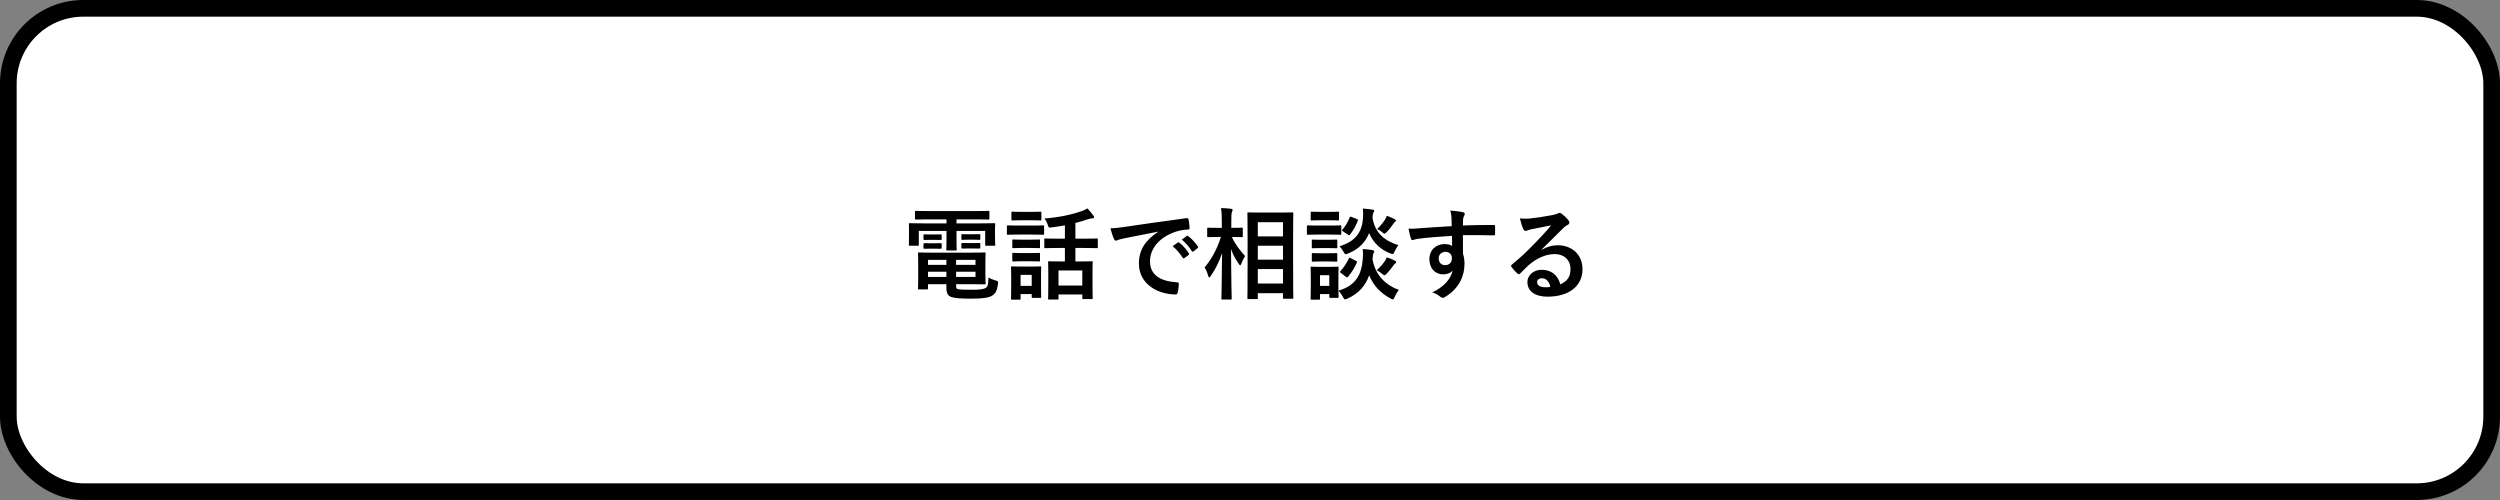 <?xml version="1.0" encoding="UTF-8"?>
<svg xmlns="http://www.w3.org/2000/svg" width="300" height="60" viewBox="0 0 300 60" fill="none">
  <rect x="0" y="0" width="300" height="60" fill="#808080" stroke="none"/>
  <rect x="1" y="1" width="298" height="58" rx="9" fill="white" stroke="black" stroke-width="2"></rect>
  <path d="M112.08 30.32H116.256C117.468 30.32 118.056 30.296 118.14 30.296C118.26 30.296 118.272 30.308 118.272 30.44C118.272 30.512 118.248 30.752 118.248 31.532V32.9C118.248 33.596 118.272 33.92 118.272 33.992C118.272 34.112 118.26 34.124 118.14 34.124C118.056 34.124 117.468 34.1 116.256 34.1H114.732V34.28C114.732 34.604 114.804 34.652 114.96 34.7C115.272 34.76 115.776 34.772 116.556 34.772C117.6 34.772 118.08 34.712 118.32 34.52C118.512 34.364 118.584 34.232 118.62 33.308C118.836 33.428 119.16 33.572 119.472 33.656C119.784 33.74 119.784 33.752 119.76 34.076C119.664 34.856 119.448 35.228 119.076 35.468C118.692 35.708 118.02 35.84 116.58 35.84C115.416 35.84 114.6 35.792 114.18 35.648C113.808 35.516 113.568 35.264 113.568 34.544V34.1H111.36V34.592C111.36 34.712 111.348 34.724 111.228 34.724H110.28C110.172 34.724 110.16 34.712 110.16 34.592C110.16 34.508 110.184 34.22 110.184 33.488V31.556C110.184 30.836 110.16 30.512 110.16 30.44C110.16 30.308 110.172 30.296 110.28 30.296C110.364 30.296 110.94 30.32 112.08 30.32ZM117.06 33.236V32.612H114.732V33.236H117.06ZM117.06 31.184H114.732V31.784H117.06V31.184ZM111.36 33.236H113.568V32.612H111.36V33.236ZM111.36 31.784H113.568V31.184H111.36V31.784ZM113.58 26.324H111.576C110.412 26.324 110.016 26.348 109.944 26.348C109.812 26.348 109.8 26.336 109.8 26.216V25.436C109.8 25.316 109.812 25.304 109.944 25.304C110.016 25.304 110.412 25.328 111.576 25.328H116.952C118.128 25.328 118.524 25.304 118.596 25.304C118.716 25.304 118.728 25.316 118.728 25.436V26.216C118.728 26.336 118.716 26.348 118.596 26.348C118.524 26.348 118.128 26.324 116.952 26.324H114.78V26.804H117.72C118.824 26.804 119.208 26.78 119.292 26.78C119.412 26.78 119.424 26.792 119.424 26.912C119.424 26.984 119.4 27.2 119.4 27.512V28.136C119.4 29.096 119.424 29.288 119.424 29.36C119.424 29.48 119.412 29.492 119.292 29.492H118.356C118.236 29.492 118.224 29.48 118.224 29.36V27.716H114.78V28.736C114.78 29.528 114.804 29.864 114.804 29.936C114.804 30.044 114.792 30.056 114.672 30.056H113.688C113.568 30.056 113.556 30.044 113.556 29.936C113.556 29.864 113.58 29.504 113.58 28.736V27.716H110.256V29.36C110.256 29.48 110.244 29.492 110.124 29.492H109.188C109.08 29.492 109.068 29.48 109.068 29.36C109.068 29.276 109.08 29.096 109.08 28.136V27.608C109.08 27.2 109.068 26.984 109.068 26.912C109.068 26.792 109.08 26.78 109.188 26.78C109.272 26.78 109.656 26.804 110.76 26.804H113.58V26.324ZM116.208 28.112H116.796C117.312 28.112 117.432 28.1 117.504 28.1C117.624 28.1 117.636 28.112 117.636 28.208V28.676C117.636 28.772 117.624 28.784 117.504 28.784C117.432 28.784 117.312 28.76 116.796 28.76H116.208C115.692 28.76 115.572 28.784 115.5 28.784C115.38 28.784 115.368 28.772 115.368 28.664V28.196C115.368 28.112 115.38 28.1 115.5 28.1C115.572 28.1 115.692 28.112 116.208 28.112ZM116.208 29.168H116.796C117.312 29.168 117.432 29.156 117.504 29.156C117.624 29.156 117.636 29.168 117.636 29.264V29.732C117.636 29.816 117.624 29.828 117.504 29.828C117.432 29.828 117.312 29.816 116.796 29.816H116.208C115.692 29.816 115.572 29.828 115.5 29.828C115.38 29.828 115.368 29.816 115.368 29.732V29.252C115.368 29.168 115.38 29.156 115.5 29.156C115.572 29.156 115.692 29.168 116.208 29.168ZM111.624 28.136H112.2C112.68 28.136 112.8 28.124 112.872 28.124C112.992 28.124 113.004 28.136 113.004 28.232V28.712C113.004 28.784 112.992 28.796 112.872 28.796C112.8 28.796 112.68 28.784 112.2 28.784H111.624C111.144 28.784 111.024 28.796 110.952 28.796C110.832 28.796 110.82 28.784 110.82 28.7V28.22C110.82 28.136 110.832 28.124 110.952 28.124C111.024 28.124 111.144 28.136 111.624 28.136ZM111.624 29.192H112.2C112.68 29.192 112.8 29.18 112.872 29.18C112.992 29.18 113.004 29.192 113.004 29.288V29.744C113.004 29.84 112.992 29.852 112.872 29.852C112.8 29.852 112.68 29.84 112.2 29.84H111.624C111.144 29.84 111.024 29.852 110.952 29.852C110.832 29.852 110.82 29.84 110.82 29.744V29.276C110.82 29.192 110.832 29.18 110.952 29.18C111.024 29.18 111.144 29.192 111.624 29.192ZM127.788 29.756H127.008C125.892 29.756 125.52 29.78 125.448 29.78C125.328 29.78 125.316 29.768 125.316 29.648V28.736C125.316 28.628 125.328 28.616 125.448 28.616C125.52 28.616 125.892 28.64 127.008 28.64H127.788V27.044C127.248 27.14 126.696 27.224 126.132 27.296C125.844 27.332 125.844 27.32 125.748 27.032C125.64 26.672 125.484 26.396 125.328 26.216C127.056 26.096 128.664 25.748 129.876 25.304C130.116 25.22 130.308 25.124 130.488 25.004C130.752 25.28 131.028 25.616 131.208 25.868C131.268 25.952 131.292 26 131.292 26.072C131.292 26.156 131.22 26.204 131.052 26.204C130.932 26.204 130.74 26.252 130.584 26.3C130.104 26.468 129.588 26.624 129.048 26.756V28.64H130.032C131.148 28.64 131.532 28.616 131.604 28.616C131.724 28.616 131.736 28.628 131.736 28.736V29.648C131.736 29.768 131.724 29.78 131.604 29.78C131.532 29.78 131.148 29.756 130.032 29.756H129.048V31.376H129.552C130.56 31.376 130.92 31.352 130.992 31.352C131.112 31.352 131.124 31.364 131.124 31.484C131.124 31.556 131.1 31.892 131.1 32.66V33.74C131.1 35.384 131.124 35.696 131.124 35.768C131.124 35.876 131.112 35.888 130.992 35.888H130.008C129.888 35.888 129.876 35.876 129.876 35.768V35.336H127.02V35.828C127.02 35.936 127.008 35.948 126.888 35.948H125.904C125.784 35.948 125.772 35.936 125.772 35.828C125.772 35.744 125.796 35.432 125.796 33.776V32.84C125.796 31.892 125.772 31.556 125.772 31.484C125.772 31.364 125.784 31.352 125.904 31.352C125.988 31.352 126.336 31.376 127.344 31.376H127.788V29.756ZM127.02 32.456V34.268H129.876V32.456H127.02ZM124.92 33.02V33.884C124.92 35.276 124.944 35.54 124.944 35.612C124.944 35.732 124.932 35.744 124.812 35.744H123.936C123.816 35.744 123.804 35.732 123.804 35.612V35.288H122.472V35.84C122.472 35.948 122.46 35.96 122.34 35.96H121.464C121.332 35.96 121.32 35.948 121.32 35.84C121.32 35.756 121.344 35.48 121.344 34.028V33.224C121.344 32.468 121.32 32.18 121.32 32.096C121.32 31.976 121.332 31.964 121.464 31.964C121.536 31.964 121.788 31.988 122.556 31.988H123.708C124.488 31.988 124.728 31.964 124.812 31.964C124.932 31.964 124.944 31.976 124.944 32.096C124.944 32.168 124.92 32.456 124.92 33.02ZM123.804 32.984H122.472V34.304H123.804V32.984ZM122.232 27.068H123.876C124.788 27.068 125.088 27.044 125.16 27.044C125.28 27.044 125.292 27.056 125.292 27.176V28.028C125.292 28.16 125.28 28.172 125.16 28.172C125.088 28.172 124.788 28.148 123.876 28.148H122.232C121.32 28.148 121.02 28.172 120.948 28.172C120.84 28.172 120.828 28.16 120.828 28.028V27.176C120.828 27.056 120.84 27.044 120.948 27.044C121.02 27.044 121.32 27.068 122.232 27.068ZM122.592 25.424H123.744C124.512 25.424 124.752 25.4 124.824 25.4C124.956 25.4 124.968 25.412 124.968 25.532V26.324C124.968 26.444 124.956 26.456 124.824 26.456C124.752 26.456 124.512 26.432 123.744 26.432H122.592C121.812 26.432 121.572 26.456 121.5 26.456C121.38 26.456 121.368 26.444 121.368 26.324V25.532C121.368 25.412 121.38 25.4 121.5 25.4C121.572 25.4 121.812 25.424 122.592 25.424ZM122.628 28.76H123.648C124.38 28.76 124.584 28.736 124.656 28.736C124.788 28.736 124.8 28.748 124.8 28.868V29.648C124.8 29.768 124.788 29.78 124.656 29.78C124.584 29.78 124.38 29.756 123.648 29.756H122.628C121.896 29.756 121.68 29.78 121.608 29.78C121.488 29.78 121.476 29.768 121.476 29.648V28.868C121.476 28.748 121.488 28.736 121.608 28.736C121.68 28.736 121.896 28.76 122.628 28.76ZM122.628 30.368H123.648C124.38 30.368 124.584 30.344 124.656 30.344C124.788 30.344 124.8 30.356 124.8 30.476V31.244C124.8 31.364 124.788 31.376 124.656 31.376C124.584 31.376 124.38 31.352 123.648 31.352H122.628C121.896 31.352 121.68 31.376 121.608 31.376C121.488 31.376 121.476 31.364 121.476 31.244V30.476C121.476 30.356 121.488 30.344 121.608 30.344C121.68 30.344 121.896 30.368 122.628 30.368ZM138.972 27.824V27.8C137.508 28.076 136.224 28.328 134.94 28.592C134.484 28.7 134.364 28.724 134.184 28.784C134.1 28.82 134.016 28.88 133.92 28.88C133.836 28.88 133.74 28.808 133.692 28.7C133.536 28.376 133.404 27.956 133.248 27.404C133.86 27.38 134.22 27.332 135.156 27.2C136.632 26.984 139.272 26.588 142.368 26.18C142.548 26.156 142.608 26.228 142.62 26.312C142.68 26.588 142.74 27.032 142.752 27.368C142.752 27.512 142.68 27.548 142.524 27.548C141.96 27.584 141.576 27.644 141.06 27.812C139.02 28.508 138 29.912 138 31.352C138 32.9 139.104 33.74 141.192 33.872C141.384 33.872 141.456 33.92 141.456 34.052C141.456 34.364 141.408 34.784 141.324 35.084C141.288 35.264 141.24 35.336 141.096 35.336C138.984 35.336 136.668 34.124 136.668 31.628C136.668 29.924 137.52 28.772 138.972 27.824ZM140.712 29.54L141.348 29.096C141.408 29.048 141.456 29.06 141.528 29.12C141.9 29.408 142.332 29.888 142.668 30.404C142.716 30.476 142.716 30.536 142.632 30.596L142.128 30.968C142.044 31.028 141.984 31.016 141.924 30.932C141.564 30.38 141.18 29.924 140.712 29.54ZM141.816 28.748L142.416 28.316C142.488 28.268 142.524 28.28 142.596 28.34C143.04 28.676 143.472 29.156 143.736 29.576C143.784 29.648 143.796 29.72 143.7 29.792L143.22 30.164C143.124 30.236 143.064 30.2 143.016 30.128C142.692 29.612 142.308 29.156 141.816 28.748ZM150.792 35.888H149.82C149.7 35.888 149.688 35.876 149.688 35.768C149.688 35.696 149.712 34.904 149.712 31.232V28.868C149.712 26.492 149.688 25.7 149.688 25.616C149.688 25.496 149.7 25.484 149.82 25.484C149.904 25.484 150.264 25.508 151.296 25.508H153.6C154.632 25.508 154.992 25.484 155.064 25.484C155.184 25.484 155.196 25.496 155.196 25.616C155.196 25.688 155.172 26.492 155.172 28.472V31.22C155.172 34.868 155.196 35.66 155.196 35.732C155.196 35.84 155.184 35.852 155.064 35.852H154.08C153.972 35.852 153.96 35.84 153.96 35.732V35.18H150.936V35.768C150.936 35.876 150.924 35.888 150.792 35.888ZM150.936 34.028H153.96V32.288H150.936V34.028ZM150.936 26.66V28.364H153.96V26.66H150.936ZM150.936 31.16H153.96V29.492H150.936V31.16ZM147.672 35.948H146.7C146.58 35.948 146.568 35.936 146.568 35.816C146.568 35.6 146.628 33.224 146.652 30.368C146.34 31.328 145.884 32.252 145.296 33.116C145.212 33.236 145.152 33.296 145.104 33.296C145.056 33.296 145.02 33.236 144.984 33.104C144.876 32.72 144.72 32.348 144.552 32.084C145.392 31.1 146.052 29.888 146.508 28.436H146.232C145.356 28.436 145.068 28.46 144.996 28.46C144.876 28.46 144.864 28.448 144.864 28.328V27.452C144.864 27.332 144.876 27.32 144.996 27.32C145.068 27.32 145.356 27.344 146.232 27.344H146.616V26.6C146.616 25.856 146.604 25.472 146.52 24.968C146.952 24.98 147.336 25.004 147.72 25.052C147.84 25.064 147.912 25.112 147.912 25.172C147.912 25.28 147.876 25.34 147.84 25.424C147.78 25.568 147.756 25.76 147.756 26.588V27.344C148.644 27.344 148.932 27.32 149.004 27.32C149.124 27.32 149.136 27.332 149.136 27.452V28.328C149.136 28.448 149.124 28.46 149.004 28.46C148.932 28.46 148.656 28.436 147.828 28.436C148.176 29.252 148.8 30.056 149.412 30.728C149.244 30.98 149.1 31.28 148.956 31.652C148.896 31.784 148.86 31.844 148.824 31.844C148.776 31.844 148.728 31.784 148.656 31.676C148.272 31.124 147.948 30.536 147.72 29.888C147.732 33.068 147.804 35.6 147.804 35.816C147.804 35.936 147.792 35.948 147.672 35.948ZM160.608 33.056V34.88C162.684 34.28 163.404 32.96 163.536 31.028C163.572 30.608 163.572 30.284 163.524 29.888C163.944 29.912 164.328 29.936 164.676 30.008C164.82 30.032 164.904 30.08 164.904 30.164C164.904 30.248 164.892 30.296 164.832 30.38C164.772 30.464 164.748 30.584 164.7 31.1C165.036 33.08 166.368 34.256 167.856 34.784C167.688 35 167.496 35.324 167.364 35.624C167.268 35.828 167.232 35.924 167.136 35.924C167.076 35.924 167.004 35.888 166.86 35.816C165.732 35.216 164.82 34.316 164.304 33.032C163.872 34.244 163.092 35.204 161.676 35.84C161.544 35.888 161.472 35.924 161.4 35.924C161.304 35.924 161.256 35.84 161.148 35.624C160.992 35.348 160.824 35.084 160.608 34.892C160.62 35.408 160.632 35.564 160.632 35.612C160.632 35.732 160.62 35.744 160.512 35.744H159.648C159.528 35.744 159.516 35.732 159.516 35.612V35.288H158.4V35.84C158.4 35.948 158.388 35.96 158.268 35.96H157.404C157.284 35.96 157.272 35.948 157.272 35.84C157.272 35.756 157.296 35.48 157.296 34.028V33.26C157.296 32.504 157.272 32.216 157.272 32.132C157.272 32.012 157.284 32 157.404 32C157.476 32 157.728 32.024 158.496 32.024H159.408C160.176 32.024 160.428 32 160.512 32C160.62 32 160.632 32.012 160.632 32.132C160.632 32.204 160.608 32.492 160.608 33.056ZM159.516 33.02H158.4V34.304H159.516V33.02ZM167.808 29.42C167.652 29.6 167.472 29.912 167.352 30.176C167.244 30.404 167.22 30.488 167.112 30.488C167.064 30.488 166.98 30.464 166.848 30.416C165.768 29.996 164.808 29.204 164.292 27.968C163.86 29.06 163.08 29.9 161.748 30.428C161.616 30.476 161.544 30.512 161.484 30.512C161.388 30.512 161.34 30.428 161.22 30.212C161.076 29.96 160.896 29.708 160.728 29.552C162.648 28.988 163.464 27.848 163.56 26.132C163.584 25.724 163.584 25.364 163.548 25.028C163.968 25.052 164.34 25.1 164.664 25.148C164.808 25.172 164.904 25.208 164.904 25.292C164.904 25.376 164.88 25.424 164.82 25.508C164.76 25.58 164.736 25.688 164.7 26.12C165.012 28.088 166.296 28.94 167.808 29.42ZM158.22 27.068H159.552C160.464 27.068 160.752 27.044 160.824 27.044C160.944 27.044 160.956 27.056 160.956 27.176V28.028C160.956 28.16 160.944 28.172 160.824 28.172C160.752 28.172 160.464 28.148 159.552 28.148H158.22C157.32 28.148 157.02 28.172 156.96 28.172C156.84 28.172 156.828 28.16 156.828 28.028V27.176C156.828 27.056 156.84 27.044 156.96 27.044C157.02 27.044 157.32 27.068 158.22 27.068ZM158.496 25.424H159.468C160.236 25.424 160.476 25.4 160.548 25.4C160.668 25.4 160.68 25.412 160.68 25.532V26.336C160.68 26.444 160.668 26.456 160.548 26.456C160.476 26.456 160.236 26.432 159.468 26.432H158.496C157.716 26.432 157.476 26.456 157.404 26.456C157.296 26.456 157.284 26.444 157.284 26.336V25.532C157.284 25.412 157.296 25.4 157.404 25.4C157.476 25.4 157.716 25.424 158.496 25.424ZM158.568 28.772H159.336C160.044 28.772 160.26 28.748 160.332 28.748C160.464 28.748 160.476 28.76 160.476 28.88V29.66C160.476 29.78 160.464 29.792 160.332 29.792C160.26 29.792 160.044 29.768 159.336 29.768H158.568C157.836 29.768 157.62 29.792 157.548 29.792C157.428 29.792 157.416 29.78 157.416 29.66V28.88C157.416 28.76 157.428 28.748 157.548 28.748C157.62 28.748 157.836 28.772 158.568 28.772ZM158.568 30.392H159.336C160.044 30.392 160.26 30.368 160.332 30.368C160.464 30.368 160.476 30.38 160.476 30.5V31.268C160.476 31.388 160.464 31.4 160.332 31.4C160.26 31.4 160.044 31.376 159.336 31.376H158.568C157.836 31.376 157.62 31.4 157.548 31.4C157.428 31.4 157.416 31.388 157.416 31.268V30.5C157.416 30.38 157.428 30.368 157.548 30.368C157.62 30.368 157.836 30.392 158.568 30.392ZM161.508 33.212L160.908 32.756C160.764 32.648 160.776 32.624 160.86 32.528C161.268 32.084 161.616 31.544 161.856 31.028C161.916 30.908 161.94 30.896 162.096 30.98L162.696 31.292C162.852 31.376 162.864 31.4 162.816 31.52C162.564 32.108 162.24 32.648 161.772 33.2C161.724 33.26 161.7 33.284 161.652 33.284C161.616 33.284 161.568 33.26 161.508 33.212ZM165.204 32.42C165.636 32.048 165.948 31.676 166.176 31.34C166.284 31.184 166.344 31.052 166.404 30.884C166.728 30.98 167.052 31.1 167.328 31.244C167.496 31.328 167.544 31.388 167.544 31.448C167.544 31.544 167.496 31.58 167.412 31.628C167.34 31.676 167.268 31.772 167.208 31.856C166.98 32.168 166.728 32.504 166.404 32.84C166.284 32.96 166.212 33.032 166.14 33.032C166.056 33.032 165.984 32.96 165.828 32.84C165.624 32.672 165.432 32.54 165.204 32.42ZM165.252 27.488C165.708 27.056 166.008 26.66 166.2 26.348C166.308 26.192 166.368 26.06 166.416 25.892C166.728 26 167.064 26.144 167.316 26.276C167.472 26.36 167.508 26.384 167.508 26.456C167.508 26.54 167.46 26.576 167.388 26.636C167.328 26.684 167.256 26.768 167.184 26.876C166.98 27.176 166.776 27.464 166.428 27.824C166.284 27.968 166.212 28.04 166.14 28.04C166.068 28.04 165.996 27.98 165.864 27.872C165.648 27.692 165.444 27.56 165.252 27.488ZM161.748 28.16L161.16 27.764C161.016 27.668 161.016 27.644 161.1 27.548C161.46 27.128 161.76 26.612 161.964 26.084C162.012 25.952 162.024 25.976 162.192 26.036L162.816 26.276C162.96 26.336 162.972 26.36 162.936 26.48C162.696 27.092 162.42 27.632 162 28.148C161.952 28.208 161.928 28.232 161.892 28.232C161.856 28.232 161.808 28.208 161.748 28.16ZM174.204 27.14C174.192 26.768 174.192 26.468 174.18 26.144C174.156 25.796 174.132 25.628 174.036 25.268C174.576 25.304 175.152 25.376 175.44 25.436C175.644 25.472 175.776 25.556 175.776 25.664C175.776 25.76 175.74 25.82 175.668 25.94C175.632 26.012 175.596 26.132 175.572 26.288C175.56 26.444 175.56 26.6 175.548 27.056C176.844 27.008 178.08 26.996 179.232 26.996C179.376 26.996 179.4 27.02 179.412 27.176C179.424 27.476 179.424 27.788 179.412 28.088C179.412 28.22 179.352 28.256 179.208 28.244C177.96 28.208 176.796 28.208 175.548 28.22C175.548 28.952 175.548 29.72 175.56 30.452C175.68 30.776 175.74 31.244 175.74 31.64C175.74 33.032 175.176 34.484 173.604 35.516C173.4 35.648 173.244 35.744 173.136 35.744C173.028 35.744 172.896 35.66 172.776 35.564C172.5 35.336 172.176 35.18 171.864 35.084C173.268 34.46 174.108 33.452 174.324 32.444C174.084 32.792 173.592 32.924 173.196 32.924C172.248 32.924 171.528 32.24 171.528 31.088C171.528 29.972 172.368 29.288 173.34 29.288C173.7 29.288 174.06 29.36 174.252 29.528C174.252 29.108 174.24 28.7 174.24 28.304C172.728 28.388 171.036 28.532 170.088 28.664C169.824 28.7 169.632 28.808 169.524 28.808C169.404 28.808 169.356 28.76 169.32 28.64C169.224 28.4 169.116 27.92 169.02 27.428C169.464 27.476 169.848 27.428 170.484 27.38C171.216 27.32 172.764 27.224 174.204 27.14ZM173.436 30.224C173.064 30.224 172.644 30.476 172.644 31.004C172.644 31.532 172.98 31.82 173.412 31.82C173.856 31.82 174.228 31.544 174.228 30.992C174.228 30.5 173.916 30.224 173.436 30.224ZM185.004 29.936L185.016 29.972C185.688 29.588 186.252 29.432 186.924 29.432C188.676 29.432 189.9 30.584 189.9 32.312C189.9 34.316 188.28 35.6 185.712 35.6C184.2 35.6 183.288 34.952 183.288 33.836C183.288 33.032 184.044 32.372 184.98 32.372C186.108 32.372 186.936 32.972 187.236 34.124C188.076 33.74 188.46 33.212 188.46 32.3C188.46 31.208 187.692 30.488 186.576 30.488C185.58 30.488 184.476 30.932 183.504 31.76C183.156 32.072 182.82 32.42 182.46 32.78C182.376 32.864 182.316 32.912 182.256 32.912C182.208 32.912 182.148 32.876 182.076 32.804C181.824 32.588 181.56 32.276 181.368 32.024C181.296 31.928 181.332 31.844 181.428 31.748C182.364 30.992 183.192 30.224 184.272 29.096C185.016 28.328 185.58 27.728 186.132 27.044C185.412 27.176 184.56 27.344 183.816 27.5C183.66 27.536 183.504 27.572 183.312 27.644C183.252 27.668 183.132 27.704 183.072 27.704C182.952 27.704 182.868 27.644 182.808 27.5C182.664 27.224 182.556 26.888 182.388 26.204C182.748 26.252 183.144 26.252 183.504 26.228C184.236 26.156 185.292 26 186.228 25.82C186.528 25.76 186.768 25.7 186.888 25.64C186.948 25.604 187.056 25.544 187.116 25.544C187.236 25.544 187.308 25.58 187.392 25.64C187.752 25.916 187.992 26.156 188.196 26.408C188.292 26.516 188.328 26.6 188.328 26.696C188.328 26.816 188.256 26.924 188.124 26.984C187.92 27.08 187.824 27.164 187.596 27.368C186.72 28.22 185.916 29.06 185.004 29.936ZM186.048 34.424C185.892 33.764 185.532 33.392 185.028 33.392C184.68 33.392 184.452 33.596 184.452 33.848C184.452 34.22 184.776 34.472 185.496 34.472C185.712 34.472 185.868 34.46 186.048 34.424Z" fill="black"></path>
</svg>
